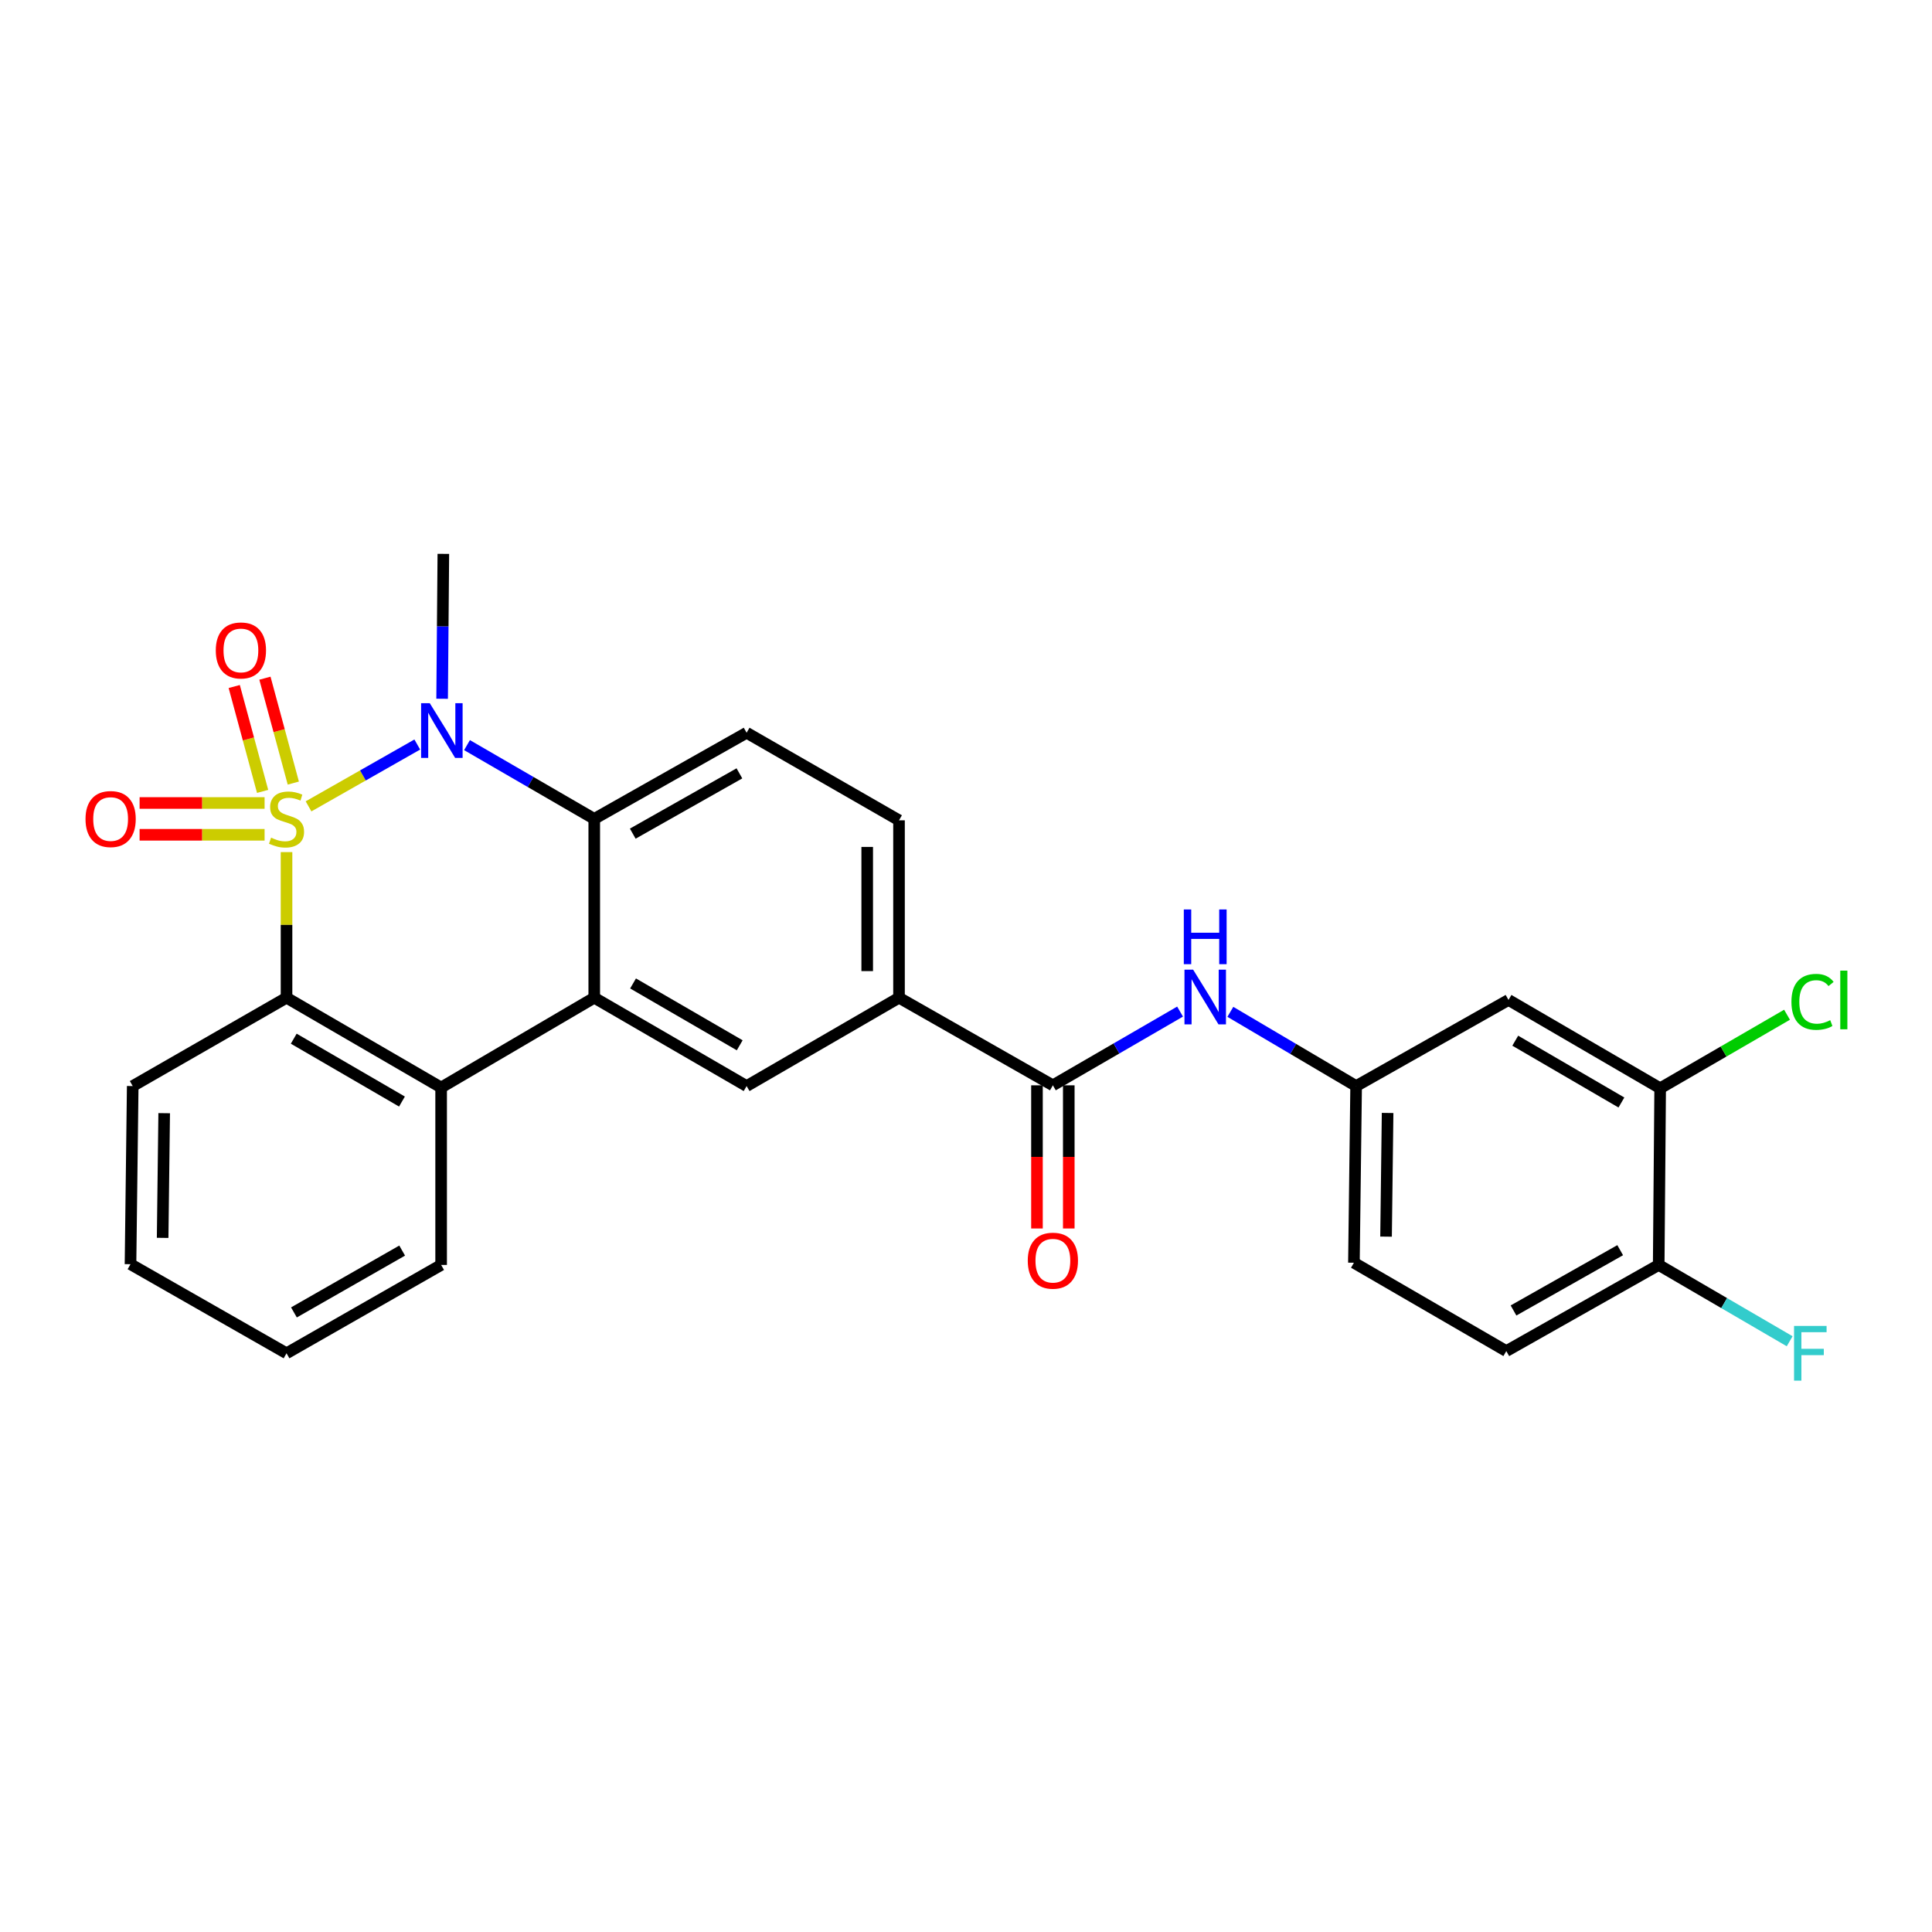 <?xml version='1.0' encoding='iso-8859-1'?>
<svg version='1.1' baseProfile='full'
              xmlns='http://www.w3.org/2000/svg'
                      xmlns:rdkit='http://www.rdkit.org/xml'
                      xmlns:xlink='http://www.w3.org/1999/xlink'
                  xml:space='preserve'
width='1000px' height='1000px' viewBox='0 0 1000 1000'>
<!-- END OF HEADER -->
<rect style='opacity:1.0;fill:#FFFFFF;stroke:none' width='1000' height='1000' x='0' y='0'> </rect>
<path class='bond-0' d='M 159.698,417.374 L 187.839,401.368' style='fill:none;fill-rule:evenodd;stroke:#CCCC00;stroke-width:6px;stroke-linecap:butt;stroke-linejoin:miter;stroke-opacity:1' />
<path class='bond-0' d='M 187.839,401.368 L 215.979,385.363' style='fill:none;fill-rule:evenodd;stroke:#0000FF;stroke-width:6px;stroke-linecap:butt;stroke-linejoin:miter;stroke-opacity:1' />
<path class='bond-1' d='M 148.306,441.047 L 148.306,478.731' style='fill:none;fill-rule:evenodd;stroke:#CCCC00;stroke-width:6px;stroke-linecap:butt;stroke-linejoin:miter;stroke-opacity:1' />
<path class='bond-1' d='M 148.306,478.731 L 148.306,516.415' style='fill:none;fill-rule:evenodd;stroke:#000000;stroke-width:6px;stroke-linecap:butt;stroke-linejoin:miter;stroke-opacity:1' />
<path class='bond-7' d='M 151.819,405.323 L 144.473,378.178' style='fill:none;fill-rule:evenodd;stroke:#CCCC00;stroke-width:6px;stroke-linecap:butt;stroke-linejoin:miter;stroke-opacity:1' />
<path class='bond-7' d='M 144.473,378.178 L 137.128,351.032' style='fill:none;fill-rule:evenodd;stroke:#FF0000;stroke-width:6px;stroke-linecap:butt;stroke-linejoin:miter;stroke-opacity:1' />
<path class='bond-7' d='M 135.928,409.623 L 128.583,382.478' style='fill:none;fill-rule:evenodd;stroke:#CCCC00;stroke-width:6px;stroke-linecap:butt;stroke-linejoin:miter;stroke-opacity:1' />
<path class='bond-7' d='M 128.583,382.478 L 121.237,355.332' style='fill:none;fill-rule:evenodd;stroke:#FF0000;stroke-width:6px;stroke-linecap:butt;stroke-linejoin:miter;stroke-opacity:1' />
<path class='bond-8' d='M 136.95,415.622 L 104.602,415.622' style='fill:none;fill-rule:evenodd;stroke:#CCCC00;stroke-width:6px;stroke-linecap:butt;stroke-linejoin:miter;stroke-opacity:1' />
<path class='bond-8' d='M 104.602,415.622 L 72.254,415.622' style='fill:none;fill-rule:evenodd;stroke:#FF0000;stroke-width:6px;stroke-linecap:butt;stroke-linejoin:miter;stroke-opacity:1' />
<path class='bond-8' d='M 136.95,432.084 L 104.602,432.084' style='fill:none;fill-rule:evenodd;stroke:#CCCC00;stroke-width:6px;stroke-linecap:butt;stroke-linejoin:miter;stroke-opacity:1' />
<path class='bond-8' d='M 104.602,432.084 L 72.254,432.084' style='fill:none;fill-rule:evenodd;stroke:#FF0000;stroke-width:6px;stroke-linecap:butt;stroke-linejoin:miter;stroke-opacity:1' />
<path class='bond-3' d='M 241.724,385.673 L 274.654,404.763' style='fill:none;fill-rule:evenodd;stroke:#0000FF;stroke-width:6px;stroke-linecap:butt;stroke-linejoin:miter;stroke-opacity:1' />
<path class='bond-3' d='M 274.654,404.763 L 307.584,423.853' style='fill:none;fill-rule:evenodd;stroke:#000000;stroke-width:6px;stroke-linecap:butt;stroke-linejoin:miter;stroke-opacity:1' />
<path class='bond-19' d='M 228.842,361.679 L 229.157,324.179' style='fill:none;fill-rule:evenodd;stroke:#0000FF;stroke-width:6px;stroke-linecap:butt;stroke-linejoin:miter;stroke-opacity:1' />
<path class='bond-19' d='M 229.157,324.179 L 229.472,286.679' style='fill:none;fill-rule:evenodd;stroke:#000000;stroke-width:6px;stroke-linecap:butt;stroke-linejoin:miter;stroke-opacity:1' />
<path class='bond-4' d='M 148.306,516.415 L 228.329,562.902' style='fill:none;fill-rule:evenodd;stroke:#000000;stroke-width:6px;stroke-linecap:butt;stroke-linejoin:miter;stroke-opacity:1' />
<path class='bond-4' d='M 152.04,537.623 L 208.057,570.163' style='fill:none;fill-rule:evenodd;stroke:#000000;stroke-width:6px;stroke-linecap:butt;stroke-linejoin:miter;stroke-opacity:1' />
<path class='bond-23' d='M 148.306,516.415 L 68.694,562.143' style='fill:none;fill-rule:evenodd;stroke:#000000;stroke-width:6px;stroke-linecap:butt;stroke-linejoin:miter;stroke-opacity:1' />
<path class='bond-2' d='M 307.584,516.415 L 228.329,562.902' style='fill:none;fill-rule:evenodd;stroke:#000000;stroke-width:6px;stroke-linecap:butt;stroke-linejoin:miter;stroke-opacity:1' />
<path class='bond-6' d='M 307.584,516.415 L 386.447,562.143' style='fill:none;fill-rule:evenodd;stroke:#000000;stroke-width:6px;stroke-linecap:butt;stroke-linejoin:miter;stroke-opacity:1' />
<path class='bond-6' d='M 327.671,509.033 L 382.875,541.043' style='fill:none;fill-rule:evenodd;stroke:#000000;stroke-width:6px;stroke-linecap:butt;stroke-linejoin:miter;stroke-opacity:1' />
<path class='bond-27' d='M 307.584,516.415 L 307.584,423.853' style='fill:none;fill-rule:evenodd;stroke:#000000;stroke-width:6px;stroke-linecap:butt;stroke-linejoin:miter;stroke-opacity:1' />
<path class='bond-11' d='M 307.584,423.853 L 386.447,379.269' style='fill:none;fill-rule:evenodd;stroke:#000000;stroke-width:6px;stroke-linecap:butt;stroke-linejoin:miter;stroke-opacity:1' />
<path class='bond-11' d='M 327.515,431.496 L 382.719,400.287' style='fill:none;fill-rule:evenodd;stroke:#000000;stroke-width:6px;stroke-linecap:butt;stroke-linejoin:miter;stroke-opacity:1' />
<path class='bond-24' d='M 228.329,562.902 L 228.329,654.732' style='fill:none;fill-rule:evenodd;stroke:#000000;stroke-width:6px;stroke-linecap:butt;stroke-linejoin:miter;stroke-opacity:1' />
<path class='bond-5' d='M 544.966,561.759 L 465.327,516.415' style='fill:none;fill-rule:evenodd;stroke:#000000;stroke-width:6px;stroke-linecap:butt;stroke-linejoin:miter;stroke-opacity:1' />
<path class='bond-10' d='M 544.966,561.759 L 577.883,542.677' style='fill:none;fill-rule:evenodd;stroke:#000000;stroke-width:6px;stroke-linecap:butt;stroke-linejoin:miter;stroke-opacity:1' />
<path class='bond-10' d='M 577.883,542.677 L 610.801,523.596' style='fill:none;fill-rule:evenodd;stroke:#0000FF;stroke-width:6px;stroke-linecap:butt;stroke-linejoin:miter;stroke-opacity:1' />
<path class='bond-16' d='M 536.735,561.759 L 536.735,598.809' style='fill:none;fill-rule:evenodd;stroke:#000000;stroke-width:6px;stroke-linecap:butt;stroke-linejoin:miter;stroke-opacity:1' />
<path class='bond-16' d='M 536.735,598.809 L 536.735,635.859' style='fill:none;fill-rule:evenodd;stroke:#FF0000;stroke-width:6px;stroke-linecap:butt;stroke-linejoin:miter;stroke-opacity:1' />
<path class='bond-16' d='M 553.197,561.759 L 553.197,598.809' style='fill:none;fill-rule:evenodd;stroke:#000000;stroke-width:6px;stroke-linecap:butt;stroke-linejoin:miter;stroke-opacity:1' />
<path class='bond-16' d='M 553.197,598.809 L 553.197,635.859' style='fill:none;fill-rule:evenodd;stroke:#FF0000;stroke-width:6px;stroke-linecap:butt;stroke-linejoin:miter;stroke-opacity:1' />
<path class='bond-9' d='M 386.447,562.143 L 465.327,516.415' style='fill:none;fill-rule:evenodd;stroke:#000000;stroke-width:6px;stroke-linecap:butt;stroke-linejoin:miter;stroke-opacity:1' />
<path class='bond-29' d='M 465.327,516.415 L 465.327,424.594' style='fill:none;fill-rule:evenodd;stroke:#000000;stroke-width:6px;stroke-linecap:butt;stroke-linejoin:miter;stroke-opacity:1' />
<path class='bond-29' d='M 448.865,502.642 L 448.865,438.367' style='fill:none;fill-rule:evenodd;stroke:#000000;stroke-width:6px;stroke-linecap:butt;stroke-linejoin:miter;stroke-opacity:1' />
<path class='bond-14' d='M 636.827,523.725 L 669.379,542.934' style='fill:none;fill-rule:evenodd;stroke:#0000FF;stroke-width:6px;stroke-linecap:butt;stroke-linejoin:miter;stroke-opacity:1' />
<path class='bond-14' d='M 669.379,542.934 L 701.931,562.143' style='fill:none;fill-rule:evenodd;stroke:#000000;stroke-width:6px;stroke-linecap:butt;stroke-linejoin:miter;stroke-opacity:1' />
<path class='bond-17' d='M 386.447,379.269 L 465.327,424.594' style='fill:none;fill-rule:evenodd;stroke:#000000;stroke-width:6px;stroke-linecap:butt;stroke-linejoin:miter;stroke-opacity:1' />
<path class='bond-12' d='M 859.299,563.286 L 780.802,517.577' style='fill:none;fill-rule:evenodd;stroke:#000000;stroke-width:6px;stroke-linecap:butt;stroke-linejoin:miter;stroke-opacity:1' />
<path class='bond-12' d='M 839.24,570.656 L 784.293,538.659' style='fill:none;fill-rule:evenodd;stroke:#000000;stroke-width:6px;stroke-linecap:butt;stroke-linejoin:miter;stroke-opacity:1' />
<path class='bond-20' d='M 859.299,563.286 L 892.13,544.257' style='fill:none;fill-rule:evenodd;stroke:#000000;stroke-width:6px;stroke-linecap:butt;stroke-linejoin:miter;stroke-opacity:1' />
<path class='bond-20' d='M 892.13,544.257 L 924.962,525.227' style='fill:none;fill-rule:evenodd;stroke:#00CC00;stroke-width:6px;stroke-linecap:butt;stroke-linejoin:miter;stroke-opacity:1' />
<path class='bond-30' d='M 859.299,563.286 L 858.54,654.732' style='fill:none;fill-rule:evenodd;stroke:#000000;stroke-width:6px;stroke-linecap:butt;stroke-linejoin:miter;stroke-opacity:1' />
<path class='bond-13' d='M 780.802,517.577 L 701.931,562.143' style='fill:none;fill-rule:evenodd;stroke:#000000;stroke-width:6px;stroke-linecap:butt;stroke-linejoin:miter;stroke-opacity:1' />
<path class='bond-21' d='M 701.931,562.143 L 700.788,653.589' style='fill:none;fill-rule:evenodd;stroke:#000000;stroke-width:6px;stroke-linecap:butt;stroke-linejoin:miter;stroke-opacity:1' />
<path class='bond-21' d='M 718.221,576.066 L 717.42,640.078' style='fill:none;fill-rule:evenodd;stroke:#000000;stroke-width:6px;stroke-linecap:butt;stroke-linejoin:miter;stroke-opacity:1' />
<path class='bond-15' d='M 858.54,654.732 L 779.659,699.317' style='fill:none;fill-rule:evenodd;stroke:#000000;stroke-width:6px;stroke-linecap:butt;stroke-linejoin:miter;stroke-opacity:1' />
<path class='bond-15' d='M 838.607,647.089 L 783.391,678.298' style='fill:none;fill-rule:evenodd;stroke:#000000;stroke-width:6px;stroke-linecap:butt;stroke-linejoin:miter;stroke-opacity:1' />
<path class='bond-22' d='M 858.54,654.732 L 892.433,674.482' style='fill:none;fill-rule:evenodd;stroke:#000000;stroke-width:6px;stroke-linecap:butt;stroke-linejoin:miter;stroke-opacity:1' />
<path class='bond-22' d='M 892.433,674.482 L 926.327,694.231' style='fill:none;fill-rule:evenodd;stroke:#33CCCC;stroke-width:6px;stroke-linecap:butt;stroke-linejoin:miter;stroke-opacity:1' />
<path class='bond-18' d='M 779.659,699.317 L 700.788,653.589' style='fill:none;fill-rule:evenodd;stroke:#000000;stroke-width:6px;stroke-linecap:butt;stroke-linejoin:miter;stroke-opacity:1' />
<path class='bond-26' d='M 68.694,562.143 L 67.55,654.348' style='fill:none;fill-rule:evenodd;stroke:#000000;stroke-width:6px;stroke-linecap:butt;stroke-linejoin:miter;stroke-opacity:1' />
<path class='bond-26' d='M 84.983,576.178 L 84.183,640.722' style='fill:none;fill-rule:evenodd;stroke:#000000;stroke-width:6px;stroke-linecap:butt;stroke-linejoin:miter;stroke-opacity:1' />
<path class='bond-28' d='M 228.329,654.732 L 148.306,700.46' style='fill:none;fill-rule:evenodd;stroke:#000000;stroke-width:6px;stroke-linecap:butt;stroke-linejoin:miter;stroke-opacity:1' />
<path class='bond-28' d='M 208.158,647.299 L 152.142,679.308' style='fill:none;fill-rule:evenodd;stroke:#000000;stroke-width:6px;stroke-linecap:butt;stroke-linejoin:miter;stroke-opacity:1' />
<path class='bond-25' d='M 148.306,700.46 L 67.55,654.348' style='fill:none;fill-rule:evenodd;stroke:#000000;stroke-width:6px;stroke-linecap:butt;stroke-linejoin:miter;stroke-opacity:1' />
<path  class='atom-0' d='M 140.306 433.573
Q 140.626 433.693, 141.946 434.253
Q 143.266 434.813, 144.706 435.173
Q 146.186 435.493, 147.626 435.493
Q 150.306 435.493, 151.866 434.213
Q 153.426 432.893, 153.426 430.613
Q 153.426 429.053, 152.626 428.093
Q 151.866 427.133, 150.666 426.613
Q 149.466 426.093, 147.466 425.493
Q 144.946 424.733, 143.426 424.013
Q 141.946 423.293, 140.866 421.773
Q 139.826 420.253, 139.826 417.693
Q 139.826 414.133, 142.226 411.933
Q 144.666 409.733, 149.466 409.733
Q 152.746 409.733, 156.466 411.293
L 155.546 414.373
Q 152.146 412.973, 149.586 412.973
Q 146.826 412.973, 145.306 414.133
Q 143.786 415.253, 143.826 417.213
Q 143.826 418.733, 144.586 419.653
Q 145.386 420.573, 146.506 421.093
Q 147.666 421.613, 149.586 422.213
Q 152.146 423.013, 153.666 423.813
Q 155.186 424.613, 156.266 426.253
Q 157.386 427.853, 157.386 430.613
Q 157.386 434.533, 154.746 436.653
Q 152.146 438.733, 147.786 438.733
Q 145.266 438.733, 143.346 438.173
Q 141.466 437.653, 139.226 436.733
L 140.306 433.573
' fill='#CCCC00'/>
<path  class='atom-1' d='M 222.444 363.965
L 231.724 378.965
Q 232.644 380.445, 234.124 383.125
Q 235.604 385.805, 235.684 385.965
L 235.684 363.965
L 239.444 363.965
L 239.444 392.285
L 235.564 392.285
L 225.604 375.885
Q 224.444 373.965, 223.204 371.765
Q 222.004 369.565, 221.644 368.885
L 221.644 392.285
L 217.964 392.285
L 217.964 363.965
L 222.444 363.965
' fill='#0000FF'/>
<path  class='atom-8' d='M 111.692 336.666
Q 111.692 329.866, 115.052 326.066
Q 118.412 322.266, 124.692 322.266
Q 130.972 322.266, 134.332 326.066
Q 137.692 329.866, 137.692 336.666
Q 137.692 343.546, 134.292 347.466
Q 130.892 351.346, 124.692 351.346
Q 118.452 351.346, 115.052 347.466
Q 111.692 343.586, 111.692 336.666
M 124.692 348.146
Q 129.012 348.146, 131.332 345.266
Q 133.692 342.346, 133.692 336.666
Q 133.692 331.106, 131.332 328.306
Q 129.012 325.466, 124.692 325.466
Q 120.372 325.466, 118.012 328.266
Q 115.692 331.066, 115.692 336.666
Q 115.692 342.386, 118.012 345.266
Q 120.372 348.146, 124.692 348.146
' fill='#FF0000'/>
<path  class='atom-9' d='M 44.262 423.933
Q 44.262 417.133, 47.622 413.333
Q 50.982 409.533, 57.262 409.533
Q 63.542 409.533, 66.902 413.333
Q 70.262 417.133, 70.262 423.933
Q 70.262 430.813, 66.862 434.733
Q 63.462 438.613, 57.262 438.613
Q 51.022 438.613, 47.622 434.733
Q 44.262 430.853, 44.262 423.933
M 57.262 435.413
Q 61.582 435.413, 63.902 432.533
Q 66.262 429.613, 66.262 423.933
Q 66.262 418.373, 63.902 415.573
Q 61.582 412.733, 57.262 412.733
Q 52.942 412.733, 50.582 415.533
Q 48.262 418.333, 48.262 423.933
Q 48.262 429.653, 50.582 432.533
Q 52.942 435.413, 57.262 435.413
' fill='#FF0000'/>
<path  class='atom-11' d='M 617.559 501.889
L 626.839 516.889
Q 627.759 518.369, 629.239 521.049
Q 630.719 523.729, 630.799 523.889
L 630.799 501.889
L 634.559 501.889
L 634.559 530.209
L 630.679 530.209
L 620.719 513.809
Q 619.559 511.889, 618.319 509.689
Q 617.119 507.489, 616.759 506.809
L 616.759 530.209
L 613.079 530.209
L 613.079 501.889
L 617.559 501.889
' fill='#0000FF'/>
<path  class='atom-11' d='M 612.739 470.737
L 616.579 470.737
L 616.579 482.777
L 631.059 482.777
L 631.059 470.737
L 634.899 470.737
L 634.899 499.057
L 631.059 499.057
L 631.059 485.977
L 616.579 485.977
L 616.579 499.057
L 612.739 499.057
L 612.739 470.737
' fill='#0000FF'/>
<path  class='atom-17' d='M 531.966 652.526
Q 531.966 645.726, 535.326 641.926
Q 538.686 638.126, 544.966 638.126
Q 551.246 638.126, 554.606 641.926
Q 557.966 645.726, 557.966 652.526
Q 557.966 659.406, 554.566 663.326
Q 551.166 667.206, 544.966 667.206
Q 538.726 667.206, 535.326 663.326
Q 531.966 659.446, 531.966 652.526
M 544.966 664.006
Q 549.286 664.006, 551.606 661.126
Q 553.966 658.206, 553.966 652.526
Q 553.966 646.966, 551.606 644.166
Q 549.286 641.326, 544.966 641.326
Q 540.646 641.326, 538.286 644.126
Q 535.966 646.926, 535.966 652.526
Q 535.966 658.246, 538.286 661.126
Q 540.646 664.006, 544.966 664.006
' fill='#FF0000'/>
<path  class='atom-21' d='M 927.241 518.557
Q 927.241 511.517, 930.521 507.837
Q 933.841 504.117, 940.121 504.117
Q 945.961 504.117, 949.081 508.237
L 946.441 510.397
Q 944.161 507.397, 940.121 507.397
Q 935.841 507.397, 933.561 510.277
Q 931.321 513.117, 931.321 518.557
Q 931.321 524.157, 933.641 527.037
Q 936.001 529.917, 940.561 529.917
Q 943.681 529.917, 947.321 528.037
L 948.441 531.037
Q 946.961 531.997, 944.721 532.557
Q 942.481 533.117, 940.001 533.117
Q 933.841 533.117, 930.521 529.357
Q 927.241 525.597, 927.241 518.557
' fill='#00CC00'/>
<path  class='atom-21' d='M 952.521 502.397
L 956.201 502.397
L 956.201 532.757
L 952.521 532.757
L 952.521 502.397
' fill='#00CC00'/>
<path  class='atom-23' d='M 928.598 686.3
L 945.438 686.3
L 945.438 689.54
L 932.398 689.54
L 932.398 698.14
L 943.998 698.14
L 943.998 701.42
L 932.398 701.42
L 932.398 714.62
L 928.598 714.62
L 928.598 686.3
' fill='#33CCCC'/>
</svg>
